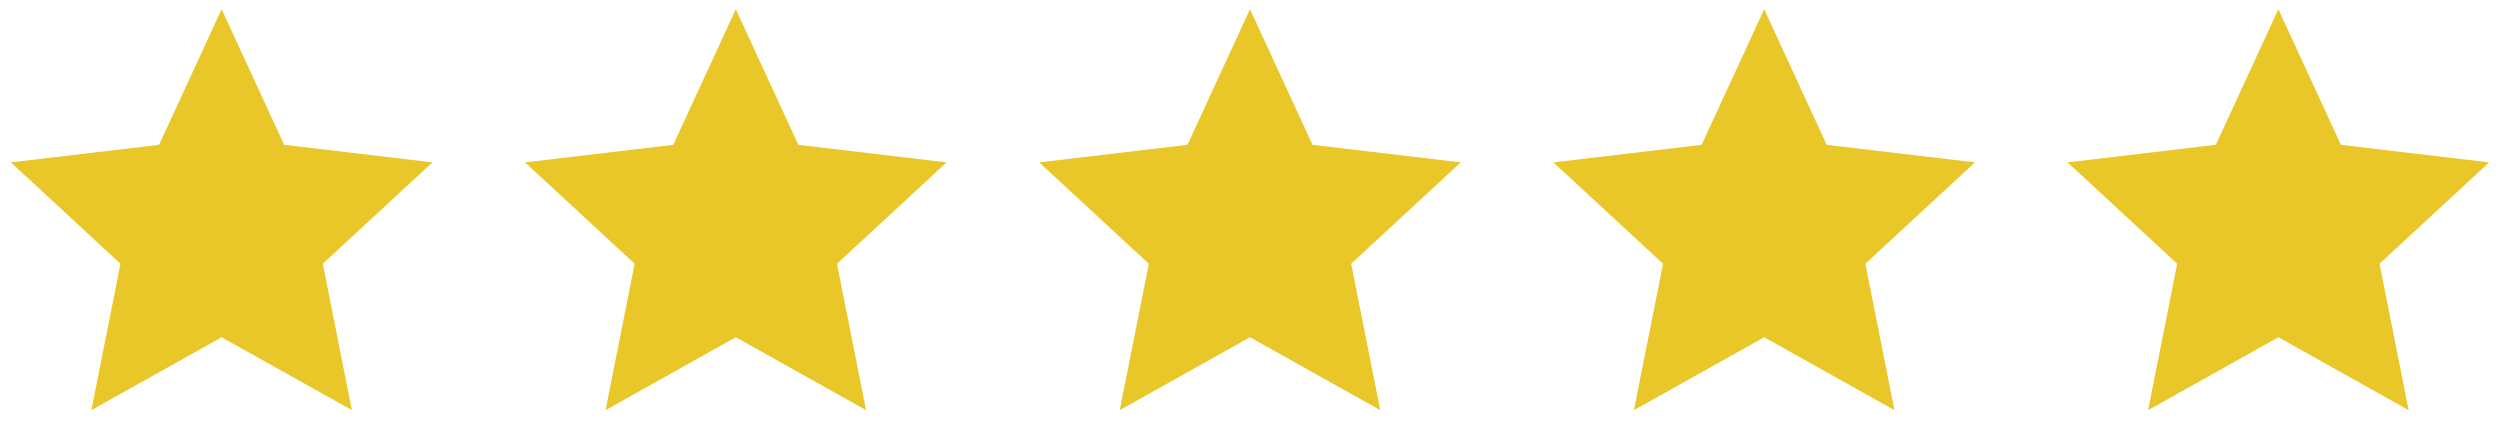 <svg width="141" height="25" viewBox="0 0 141 25" fill="none" xmlns="http://www.w3.org/2000/svg">
<g clip-path="url(#clip0_296_2046)">
<path d="M12.5 19.021L5.153 23.133L6.794 14.875L0.611 9.158L8.973 8.167L12.5 0.521L16.027 8.167L24.388 9.158L18.206 14.875L19.847 23.133L12.5 19.021Z" fill="#E9C729"/>
</g>
<g clip-path="url(#clip1_296_2046)">
<path d="M41.5 19.021L34.153 23.133L35.794 14.875L29.611 9.158L37.973 8.167L41.5 0.521L45.027 8.167L53.388 9.158L47.206 14.875L48.847 23.133L41.5 19.021Z" fill="#E9C729"/>
</g>
<g clip-path="url(#clip2_296_2046)">
<path d="M70.5 19.021L63.153 23.133L64.794 14.875L58.611 9.158L66.973 8.167L70.5 0.521L74.027 8.167L82.388 9.158L76.206 14.875L77.847 23.133L70.5 19.021Z" fill="#E9C729"/>
</g>
<g clip-path="url(#clip3_296_2046)">
<path d="M99.5 19.021L92.153 23.133L93.794 14.875L87.611 9.158L95.973 8.167L99.5 0.521L103.027 8.167L111.388 9.158L105.206 14.875L106.847 23.133L99.5 19.021Z" fill="#E9C729"/>
</g>
<g clip-path="url(#clip4_296_2046)">
<path d="M128.5 19.021L121.153 23.133L122.794 14.875L116.611 9.158L124.973 8.167L128.5 0.521L132.027 8.167L140.388 9.158L134.206 14.875L135.847 23.133L128.5 19.021Z" fill="#E9C729"/>
</g>
<defs>
<clipPath id="clip0_296_2046">
<rect width="25" height="25" fill="white"/>
</clipPath>
<clipPath id="clip1_296_2046">
<rect width="25" height="25" fill="white" transform="translate(29)"/>
</clipPath>
<clipPath id="clip2_296_2046">
<rect width="25" height="25" fill="white" transform="translate(58)"/>
</clipPath>
<clipPath id="clip3_296_2046">
<rect width="25" height="25" fill="white" transform="translate(87)"/>
</clipPath>
<clipPath id="clip4_296_2046">
<rect width="25" height="25" fill="white" transform="translate(116)"/>
</clipPath>
</defs>
</svg>
